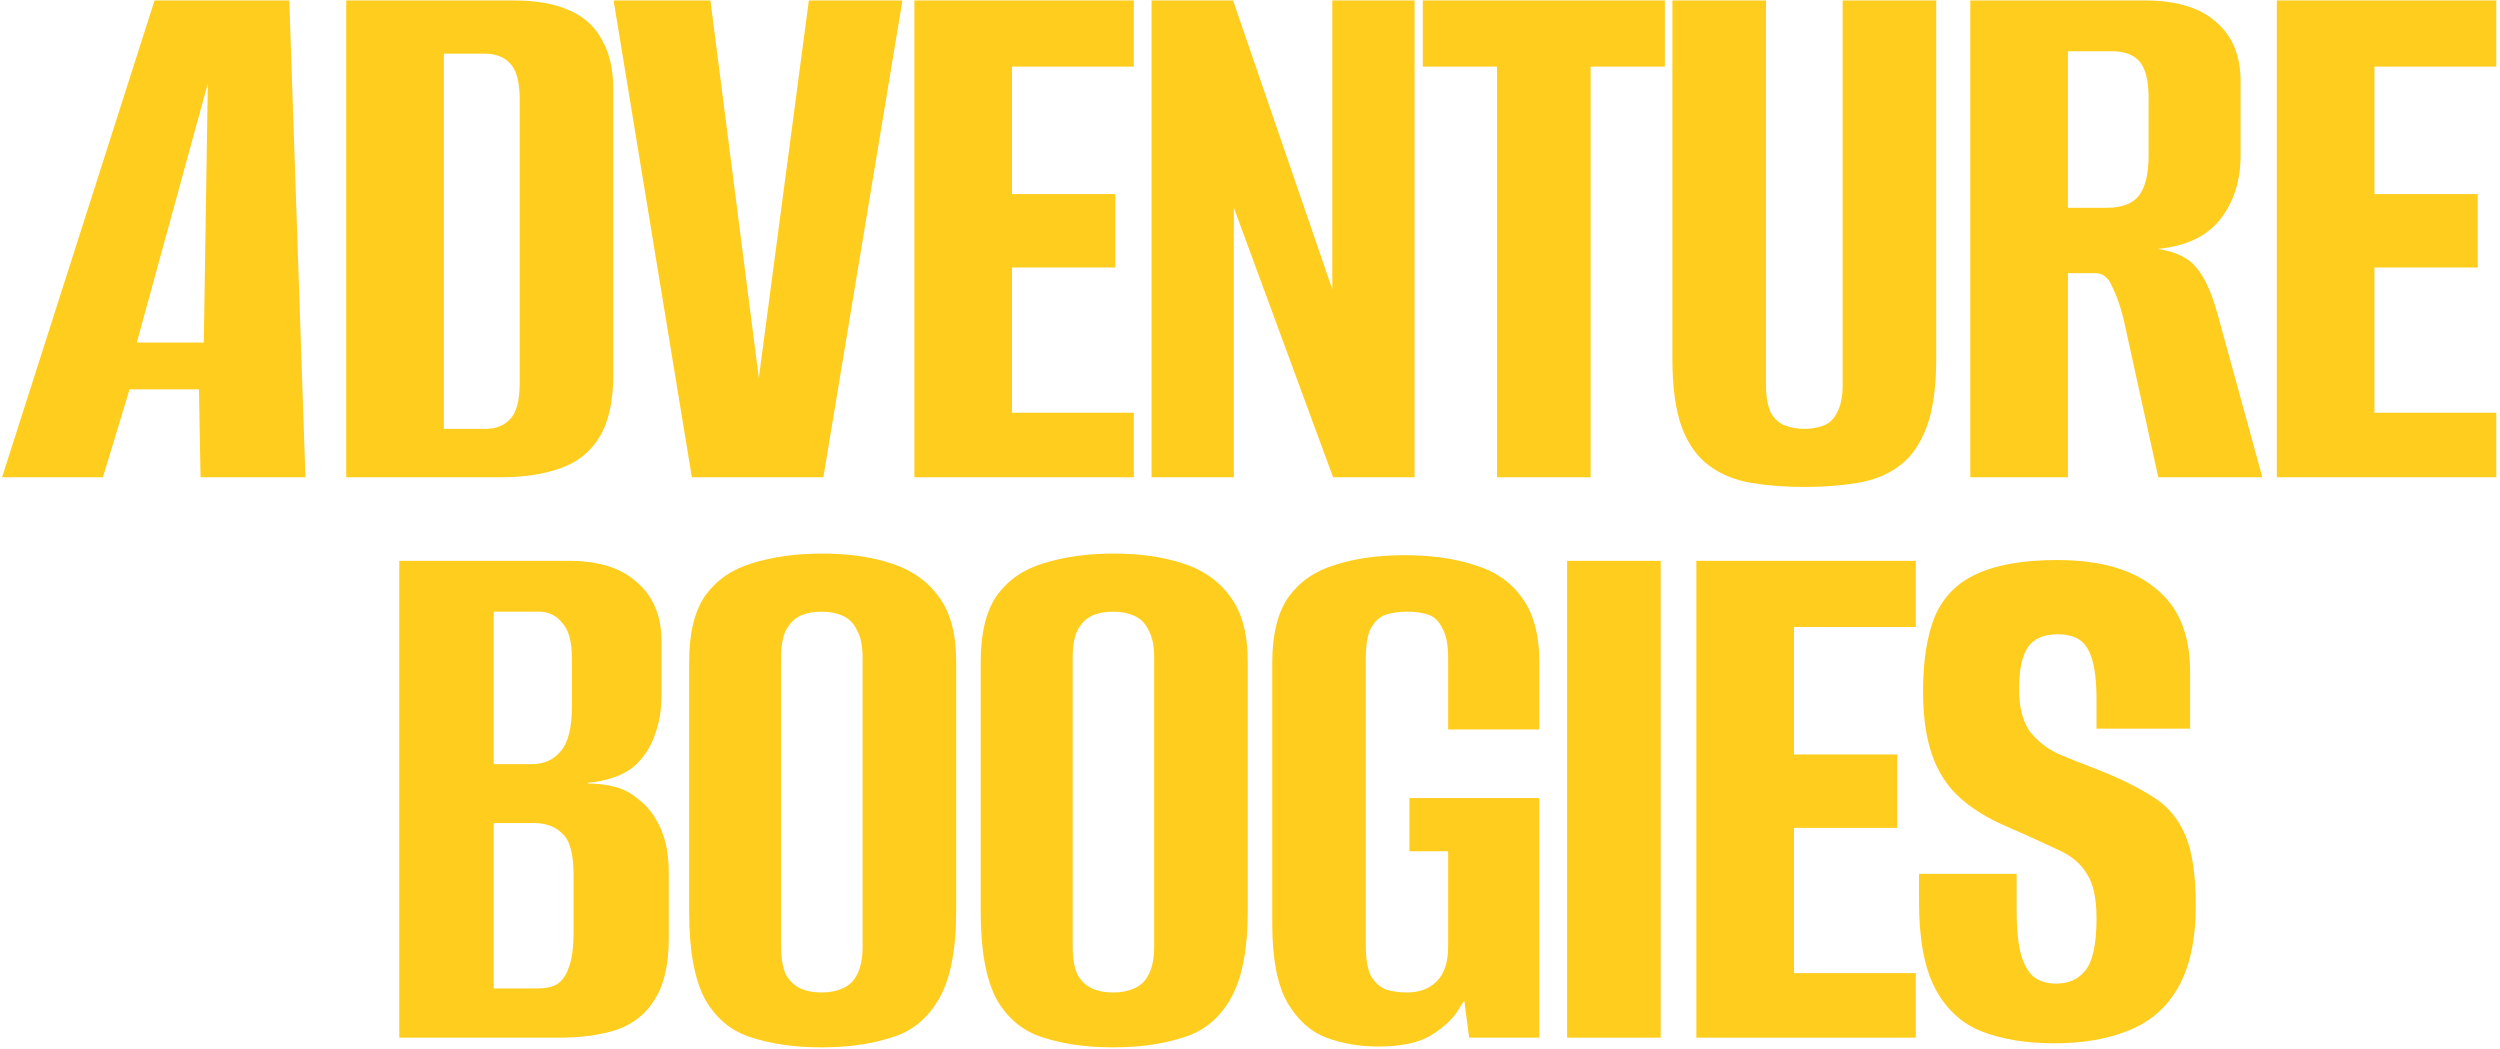 <?xml version="1.0" encoding="UTF-8"?> <svg xmlns="http://www.w3.org/2000/svg" width="660" height="277" viewBox="0 0 660 277" fill="none"><path d="M0.549 126L40.806 0.117H76.377L80.637 126H52.947L52.521 102.783H34.203L27.174 126H0.549ZM36.12 90.429H53.799L54.864 22.056L36.12 90.429Z" fill="#FFCD1E"></path><path d="M91.405 126V0.117H135.496C141.46 0.117 146.359 0.969 150.193 2.673C154.169 4.377 157.08 7.004 158.926 10.554C160.914 13.962 161.908 18.293 161.908 23.547V98.949C161.908 105.907 160.701 111.374 158.287 115.35C155.873 119.326 152.394 122.095 147.85 123.657C143.448 125.219 138.194 126 132.088 126H91.405ZM117.178 113.22H128.041C130.881 113.22 133.082 112.368 134.644 110.664C136.348 108.96 137.2 105.765 137.2 101.079V26.316C137.2 21.63 136.348 18.435 134.644 16.731C133.082 15.027 130.881 14.175 128.041 14.175H117.178V113.22Z" fill="#FFCD1E"></path><path d="M182.652 126L161.991 0.117H187.551L200.331 99.801L213.537 0.117H238.245L217.371 126H182.652Z" fill="#FFCD1E"></path><path d="M241.395 126V0.117H299.331V17.583H267.168V51.237H294.432V70.62H267.168V108.96H299.331V126H241.395Z" fill="#FFCD1E"></path><path d="M304.014 126V0.117H325.527L351.726 76.371V0.117H373.452V126H351.939L325.74 54.858V126H304.014Z" fill="#FFCD1E"></path><path d="M395.216 126V17.583H375.62V0.117H439.52V17.583H419.924V126H395.216Z" fill="#FFCD1E"></path><path d="M476.446 128.556C471.334 128.556 466.648 128.201 462.388 127.491C458.128 126.781 454.436 125.29 451.312 123.018C448.188 120.746 445.774 117.409 444.07 113.007C442.366 108.463 441.514 102.357 441.514 94.689V0.117H466.222V101.718C466.222 104.7 466.648 107.114 467.5 108.96C468.494 110.664 469.772 111.8 471.334 112.368C472.896 112.936 474.6 113.22 476.446 113.22C478.15 113.22 479.783 112.936 481.345 112.368C482.907 111.8 484.114 110.664 484.966 108.96C485.96 107.114 486.457 104.7 486.457 101.718V0.117H511.165V94.689C511.165 102.215 510.313 108.25 508.609 112.794C506.905 117.338 504.491 120.746 501.367 123.018C498.385 125.29 494.693 126.781 490.291 127.491C486.031 128.201 481.416 128.556 476.446 128.556Z" fill="#FFCD1E"></path><path d="M520.159 126V0.117H566.167C574.545 0.117 580.864 2.034 585.124 5.868C589.384 9.56 591.514 14.743 591.514 21.417V41.013C591.514 47.687 589.739 53.296 586.189 57.84C582.639 62.384 577.101 65.011 569.575 65.721C574.403 66.431 577.811 68.064 579.799 70.62C581.929 73.034 583.775 77.01 585.337 82.548L597.265 126H569.788L560.629 84.252C559.777 80.844 558.783 78.004 557.647 75.732C556.653 73.318 555.162 72.111 553.174 72.111H545.932V126H520.159ZM545.932 54.858H556.156C560.132 54.858 562.972 53.793 564.676 51.663C566.38 49.391 567.232 45.841 567.232 41.013V25.89C567.232 21.346 566.451 18.151 564.889 16.305C563.327 14.459 560.913 13.536 557.647 13.536H545.932V54.858Z" fill="#FFCD1E"></path><path d="M601.082 126V0.117H659.018V17.583H626.855V51.237H654.119V70.62H626.855V108.96H659.018V126H601.082Z" fill="#FFCD1E"></path><path d="M105.414 273.944V148.061H150.144C158.096 148.061 164.131 149.978 168.249 153.812C172.509 157.504 174.639 162.687 174.639 169.361V183.632C174.639 187.324 174.071 190.732 172.935 193.856C171.941 196.838 170.379 199.394 168.249 201.524C166.687 203.086 164.699 204.293 162.285 205.145C159.871 205.997 157.528 206.494 155.256 206.636V206.849C157.67 206.849 160.013 207.133 162.285 207.701C164.557 208.269 166.687 209.405 168.675 211.109C171.089 212.955 173.006 215.511 174.426 218.777C175.846 221.901 176.556 225.806 176.556 230.492V247.745C176.556 254.561 175.349 259.886 172.935 263.72C170.663 267.554 167.326 270.252 162.924 271.814C158.664 273.234 153.552 273.944 147.588 273.944H105.414ZM130.335 260.951H141.837C143.967 260.951 145.671 260.596 146.949 259.886C148.369 259.034 149.434 257.543 150.144 255.413C150.996 253.283 151.422 250.159 151.422 246.041V231.131C151.422 225.451 150.428 221.759 148.44 220.055C146.594 218.209 144.109 217.286 140.985 217.286H130.335V260.951ZM130.335 201.737H140.346C143.612 201.737 146.168 200.601 148.014 198.329C150.002 196.057 150.996 192.081 150.996 186.401V173.834C150.996 169.432 150.144 166.308 148.44 164.462C146.878 162.474 144.819 161.48 142.263 161.48H130.335V201.737Z" fill="#FFCD1E"></path><path d="M216.866 276.5C209.908 276.5 203.802 275.648 198.548 273.944C193.294 272.382 189.176 269.045 186.194 263.933C183.354 258.679 181.934 250.94 181.934 240.716V174.686C181.934 167.16 183.354 161.338 186.194 157.22C189.176 153.102 193.294 150.262 198.548 148.7C203.944 146.996 210.121 146.144 217.079 146.144C223.895 146.144 229.93 146.996 235.184 148.7C240.58 150.404 244.769 153.315 247.751 157.433C250.875 161.551 252.437 167.302 252.437 174.686V240.503C252.437 250.869 250.875 258.679 247.751 263.933C244.769 269.045 240.58 272.382 235.184 273.944C229.93 275.648 223.824 276.5 216.866 276.5ZM216.866 262.016C218.996 262.016 220.842 261.661 222.404 260.951C224.108 260.241 225.386 259.034 226.238 257.33C227.232 255.484 227.729 252.999 227.729 249.875V173.621C227.729 170.497 227.232 168.083 226.238 166.379C225.386 164.533 224.108 163.255 222.404 162.545C220.842 161.835 218.996 161.48 216.866 161.48C214.736 161.48 212.89 161.835 211.328 162.545C209.766 163.255 208.488 164.533 207.494 166.379C206.642 168.083 206.216 170.497 206.216 173.621V249.875C206.216 252.999 206.642 255.484 207.494 257.33C208.488 259.034 209.766 260.241 211.328 260.951C212.89 261.661 214.736 262.016 216.866 262.016Z" fill="#FFCD1E"></path><path d="M293.837 276.5C286.879 276.5 280.773 275.648 275.519 273.944C270.265 272.382 266.147 269.045 263.165 263.933C260.325 258.679 258.905 250.94 258.905 240.716V174.686C258.905 167.16 260.325 161.338 263.165 157.22C266.147 153.102 270.265 150.262 275.519 148.7C280.915 146.996 287.092 146.144 294.05 146.144C300.866 146.144 306.901 146.996 312.155 148.7C317.551 150.404 321.74 153.315 324.722 157.433C327.846 161.551 329.408 167.302 329.408 174.686V240.503C329.408 250.869 327.846 258.679 324.722 263.933C321.74 269.045 317.551 272.382 312.155 273.944C306.901 275.648 300.795 276.5 293.837 276.5ZM293.837 262.016C295.967 262.016 297.813 261.661 299.375 260.951C301.079 260.241 302.357 259.034 303.209 257.33C304.203 255.484 304.7 252.999 304.7 249.875V173.621C304.7 170.497 304.203 168.083 303.209 166.379C302.357 164.533 301.079 163.255 299.375 162.545C297.813 161.835 295.967 161.48 293.837 161.48C291.707 161.48 289.861 161.835 288.299 162.545C286.737 163.255 285.459 164.533 284.465 166.379C283.613 168.083 283.187 170.497 283.187 173.621V249.875C283.187 252.999 283.613 255.484 284.465 257.33C285.459 259.034 286.737 260.241 288.299 260.951C289.861 261.661 291.707 262.016 293.837 262.016Z" fill="#FFCD1E"></path><path d="M363.779 276.287C358.951 276.287 354.407 275.506 350.147 273.944C346.029 272.382 342.621 269.329 339.923 264.785C337.225 260.099 335.876 253.141 335.876 243.911V174.899C335.876 167.515 337.296 161.764 340.136 157.646C343.118 153.528 347.236 150.688 352.49 149.126C357.744 147.422 363.85 146.57 370.808 146.57C377.766 146.57 383.872 147.422 389.126 149.126C394.522 150.688 398.711 153.528 401.693 157.646C404.817 161.764 406.379 167.515 406.379 174.899V192.578H382.31V173.621C382.31 170.213 381.813 167.657 380.819 165.953C379.967 164.107 378.76 162.9 377.198 162.332C375.636 161.764 373.719 161.48 371.447 161.48C369.317 161.48 367.4 161.764 365.696 162.332C364.134 162.9 362.856 164.107 361.862 165.953C361.01 167.657 360.584 170.213 360.584 173.621V249.875C360.584 253.141 361.01 255.697 361.862 257.543C362.856 259.247 364.134 260.454 365.696 261.164C367.4 261.732 369.317 262.016 371.447 262.016C374.713 262.016 377.34 261.022 379.328 259.034C381.316 257.046 382.31 253.993 382.31 249.875V224.741H372.086V210.683H406.379V273.944H387.848L386.57 264.146C386.286 264.572 386.002 264.998 385.718 265.424C385.434 265.85 385.221 266.205 385.079 266.489C383.659 268.903 381.245 271.175 377.837 273.305C374.571 275.293 369.885 276.287 363.779 276.287Z" fill="#FFCD1E"></path><path d="M413.715 273.944V148.061H438.423V273.944H413.715Z" fill="#FFCD1E"></path><path d="M447.836 273.944V148.061H505.772V165.527H473.609V199.181H500.873V218.564H473.609V256.904H505.772V273.944H447.836Z" fill="#FFCD1E"></path><path d="M542.405 275.435C534.879 275.435 528.418 274.37 523.022 272.24C517.768 270.11 513.721 266.347 510.881 260.951C508.041 255.555 506.621 247.958 506.621 238.16V230.705C511.023 230.705 515.354 230.705 519.614 230.705C523.874 230.705 528.134 230.705 532.394 230.705V240.29C532.394 245.544 532.82 249.591 533.672 252.431C534.524 255.129 535.731 257.046 537.293 258.182C538.855 259.176 540.701 259.673 542.831 259.673C546.097 259.673 548.653 258.537 550.499 256.265C552.487 253.851 553.481 249.236 553.481 242.42C553.481 237.166 552.629 233.261 550.925 230.705C549.363 228.007 546.807 225.877 543.257 224.315C539.707 222.611 535.163 220.552 529.625 218.138C524.655 216.008 520.537 213.452 517.271 210.47C514.005 207.488 511.591 203.725 510.029 199.181C508.467 194.637 507.686 189.099 507.686 182.567C507.686 174.331 508.751 167.657 510.881 162.545C513.153 157.433 516.845 153.741 521.957 151.469C527.211 149.055 534.24 147.848 543.044 147.848C554.404 147.848 563.066 150.333 569.03 155.303C575.136 160.131 578.189 167.444 578.189 177.242V192.365C574.071 192.365 569.953 192.365 565.835 192.365C561.859 192.365 557.741 192.365 553.481 192.365V184.697C553.481 178.307 552.7 173.834 551.138 171.278C549.718 168.722 547.091 167.444 543.257 167.444C539.565 167.444 536.938 168.58 535.376 170.852C533.814 173.124 533.033 176.816 533.033 181.928C533.033 186.614 533.956 190.306 535.802 193.004C537.79 195.56 540.275 197.548 543.257 198.968C546.239 200.246 549.434 201.524 552.842 202.802C559.09 205.216 564.202 207.701 568.178 210.257C572.154 212.671 575.065 216.079 576.911 220.481C578.757 224.741 579.68 230.918 579.68 239.012C579.68 248.1 578.118 255.342 574.994 260.738C572.012 265.992 567.681 269.755 562.001 272.027C556.463 274.299 549.931 275.435 542.405 275.435Z" fill="#FFCD1E"></path></svg> 